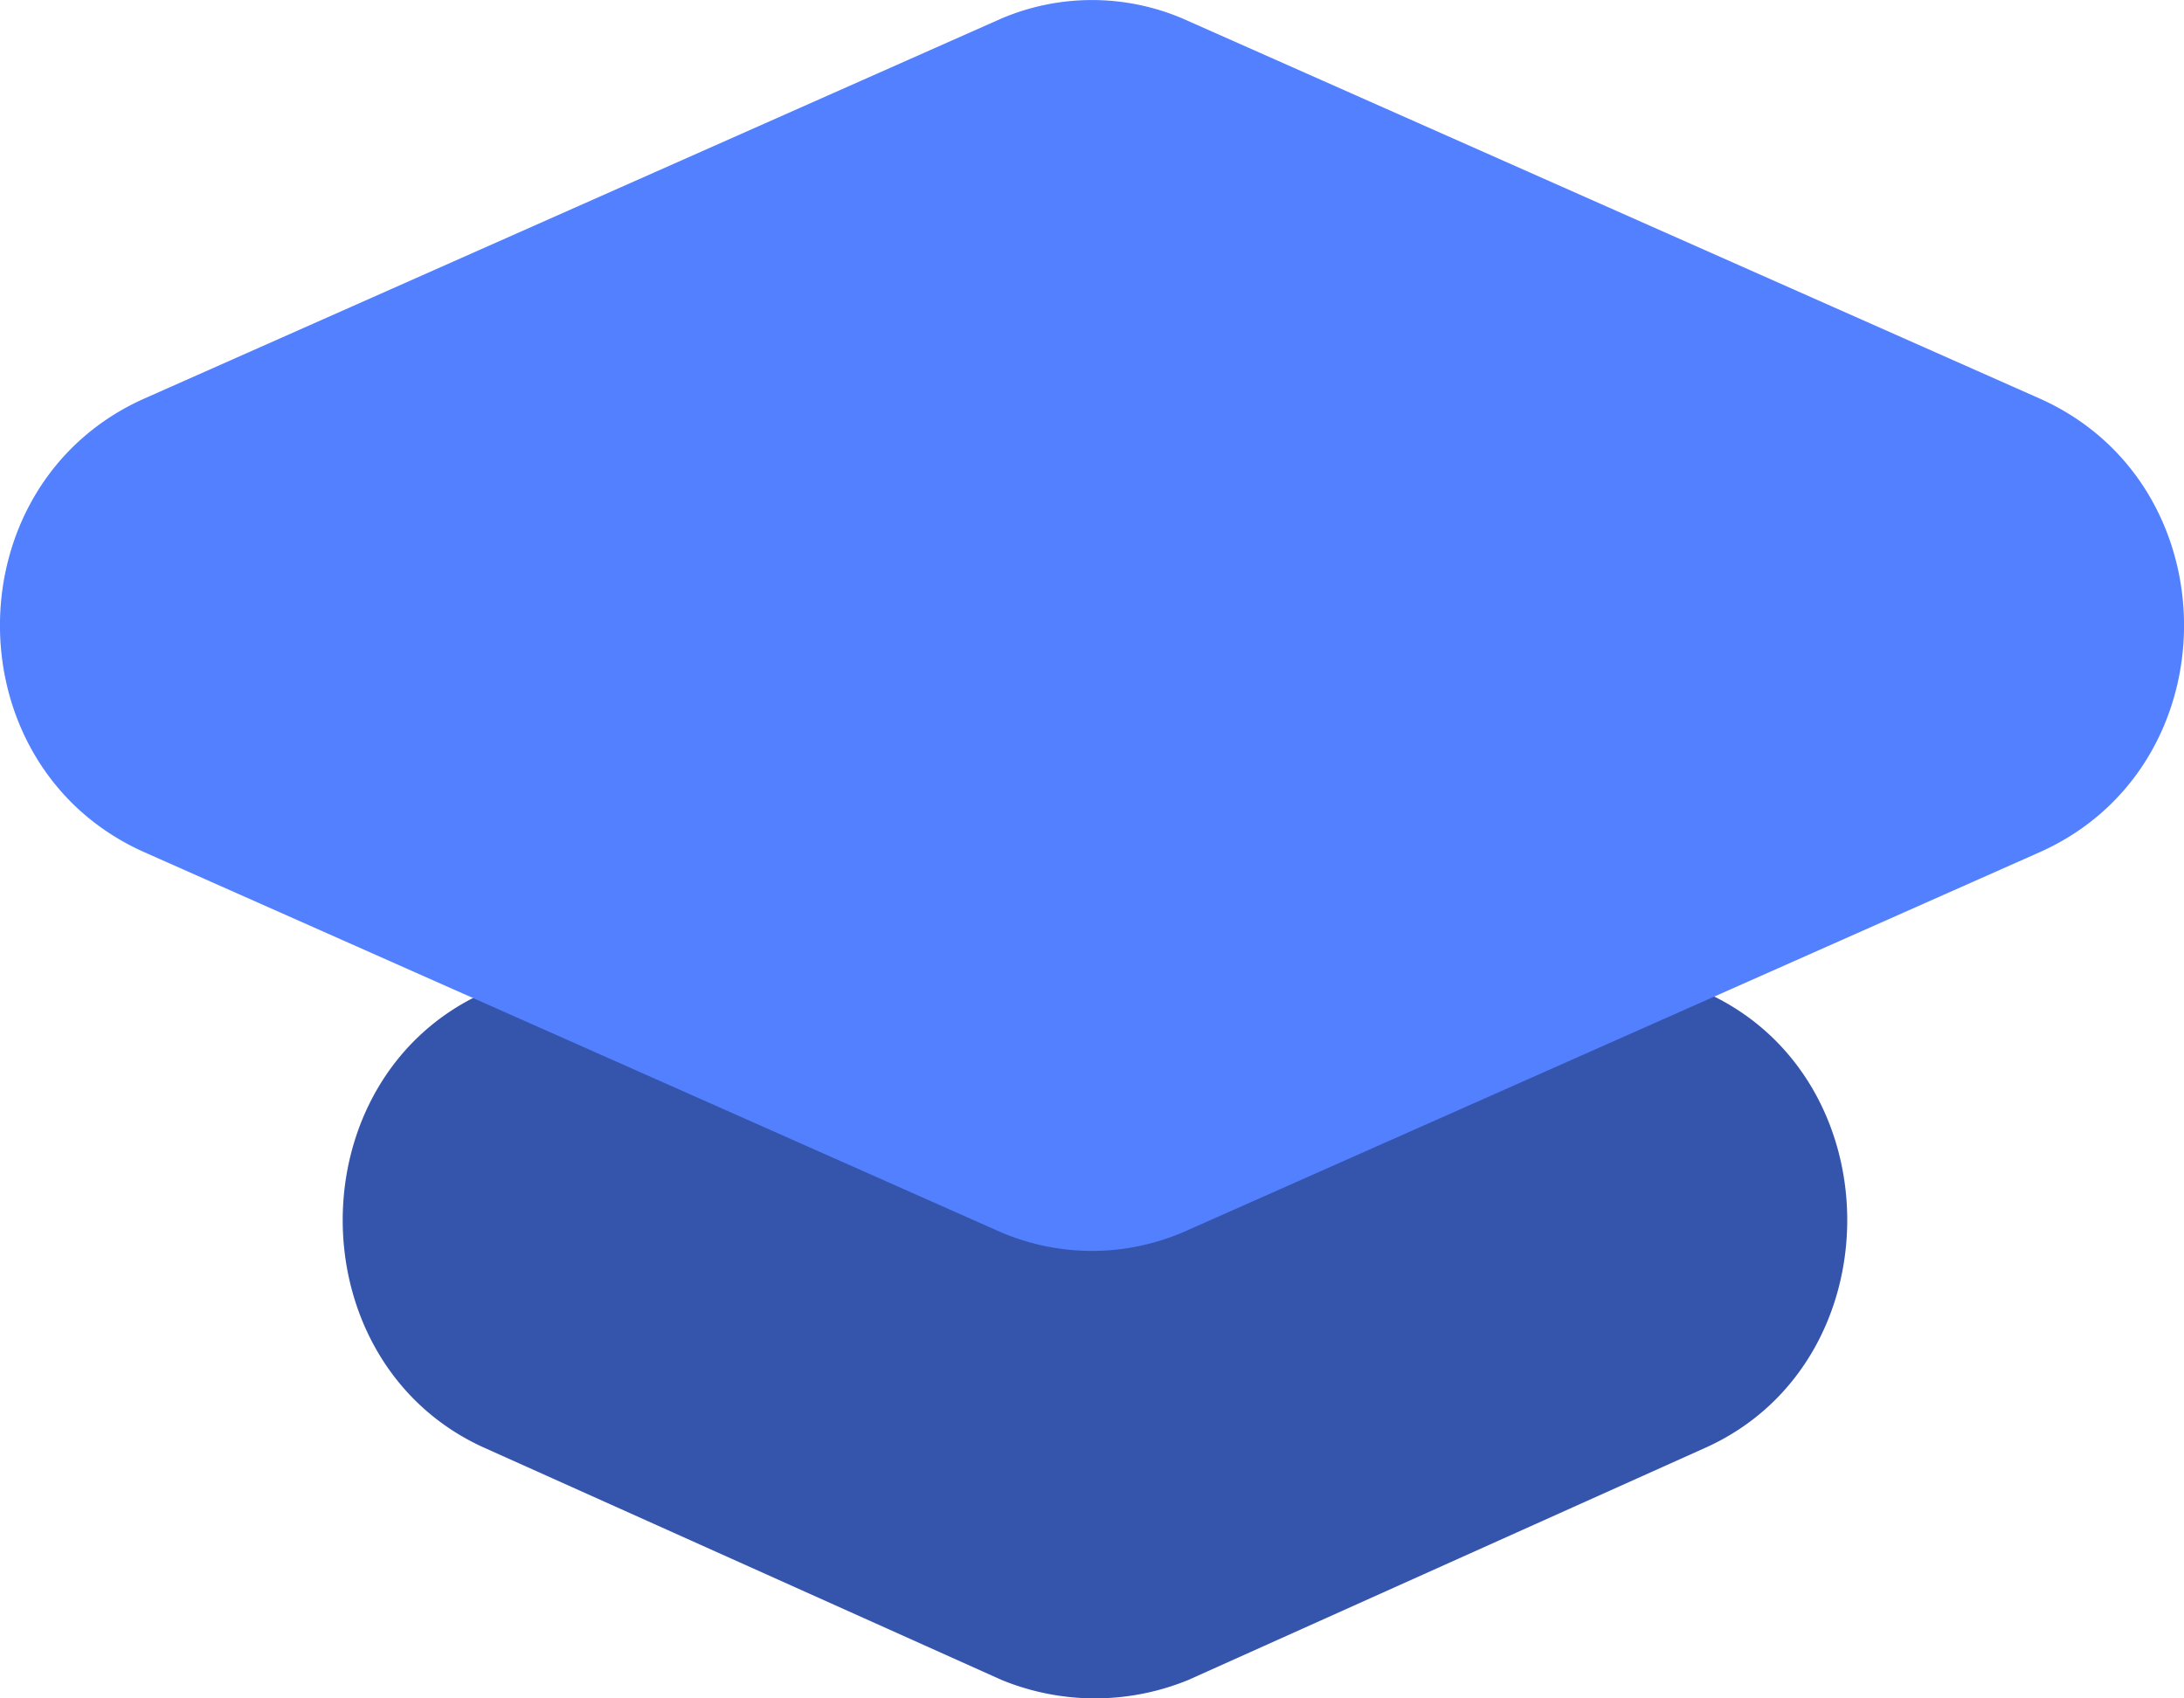 <svg width="18" height="14" fill="none" xmlns="http://www.w3.org/2000/svg"><path fill-rule="evenodd" clip-rule="evenodd" d="M3.978 11.928c-1.538-.708-1.538-3.033 0-3.74l4.277-1.921c.481-.202 1.01-.202 1.539 0l4.277 1.92c1.538.708 1.538 3.033 0 3.74l-4.277 1.921a2.026 2.026 0 01-1.539 0l-4.277-1.92z" fill="#3555AD"/><path fill-rule="evenodd" clip-rule="evenodd" d="M1.19 7.025c-1.587-.707-1.587-3.032 0-3.74L8.255.152a1.906 1.906 0 011.49 0l7.065 3.133c1.587.708 1.587 3.033 0 3.74L9.745 10.16c-.48.202-1.01.202-1.49 0L1.19 7.025z" fill="#5280FF"/></svg>